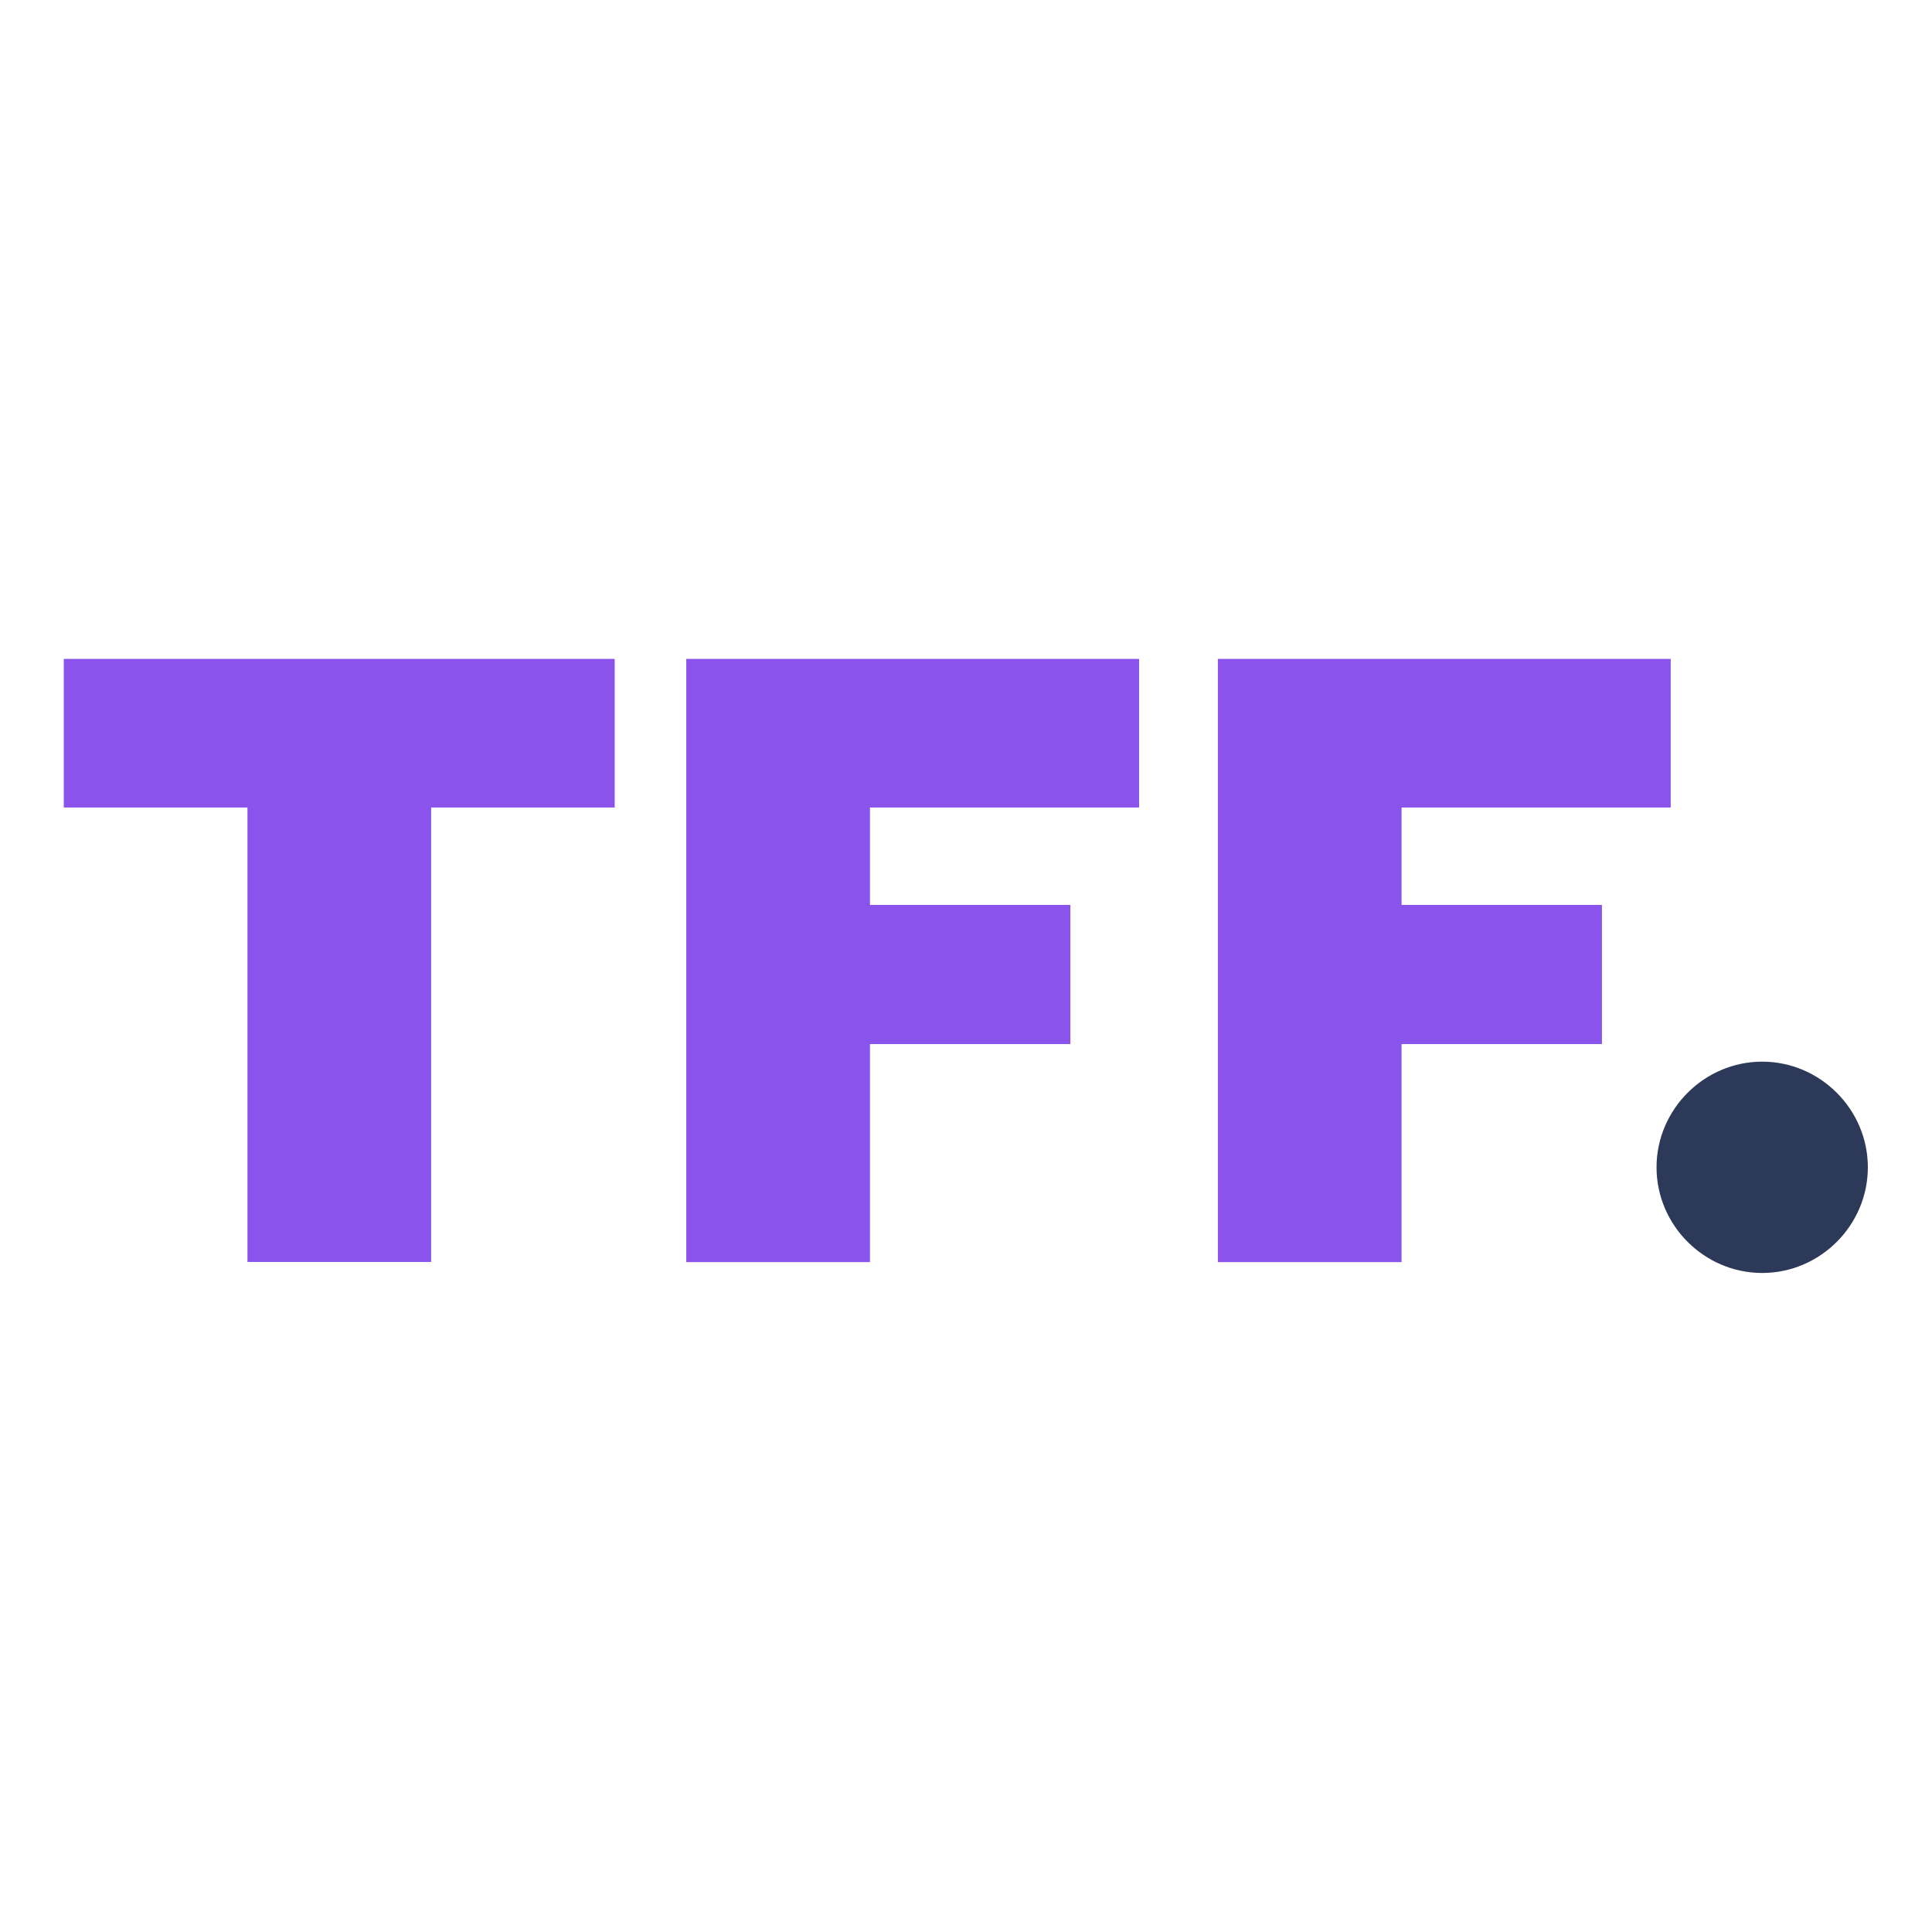 <svg xmlns="http://www.w3.org/2000/svg" xml:space="preserve" style="fill-rule:evenodd;clip-rule:evenodd;stroke-linejoin:round;stroke-miterlimit:2" viewBox="0 0 512 512"><path d="M114.26 334.43H65.58V214H16.9v-39.38h146V214h-48.64v120.43ZM230.55 214v25.81h53.11v36.88h-53.11v57.78h-48.68V174.62h120V214h-71.32Zm140.88 0v25.81h53.1v36.88h-53.1v57.78h-48.68V174.62h120V214h-71.32Z" style="fill:#8953ec;fill-rule:nonzero"/><path d="M439 309.35c0-15.36 12.64-28 28-28s28 12.64 28 28-12.64 28-28 28-28-12.64-28-28Z" style="fill:#2d3958;fill-rule:nonzero"/></svg>